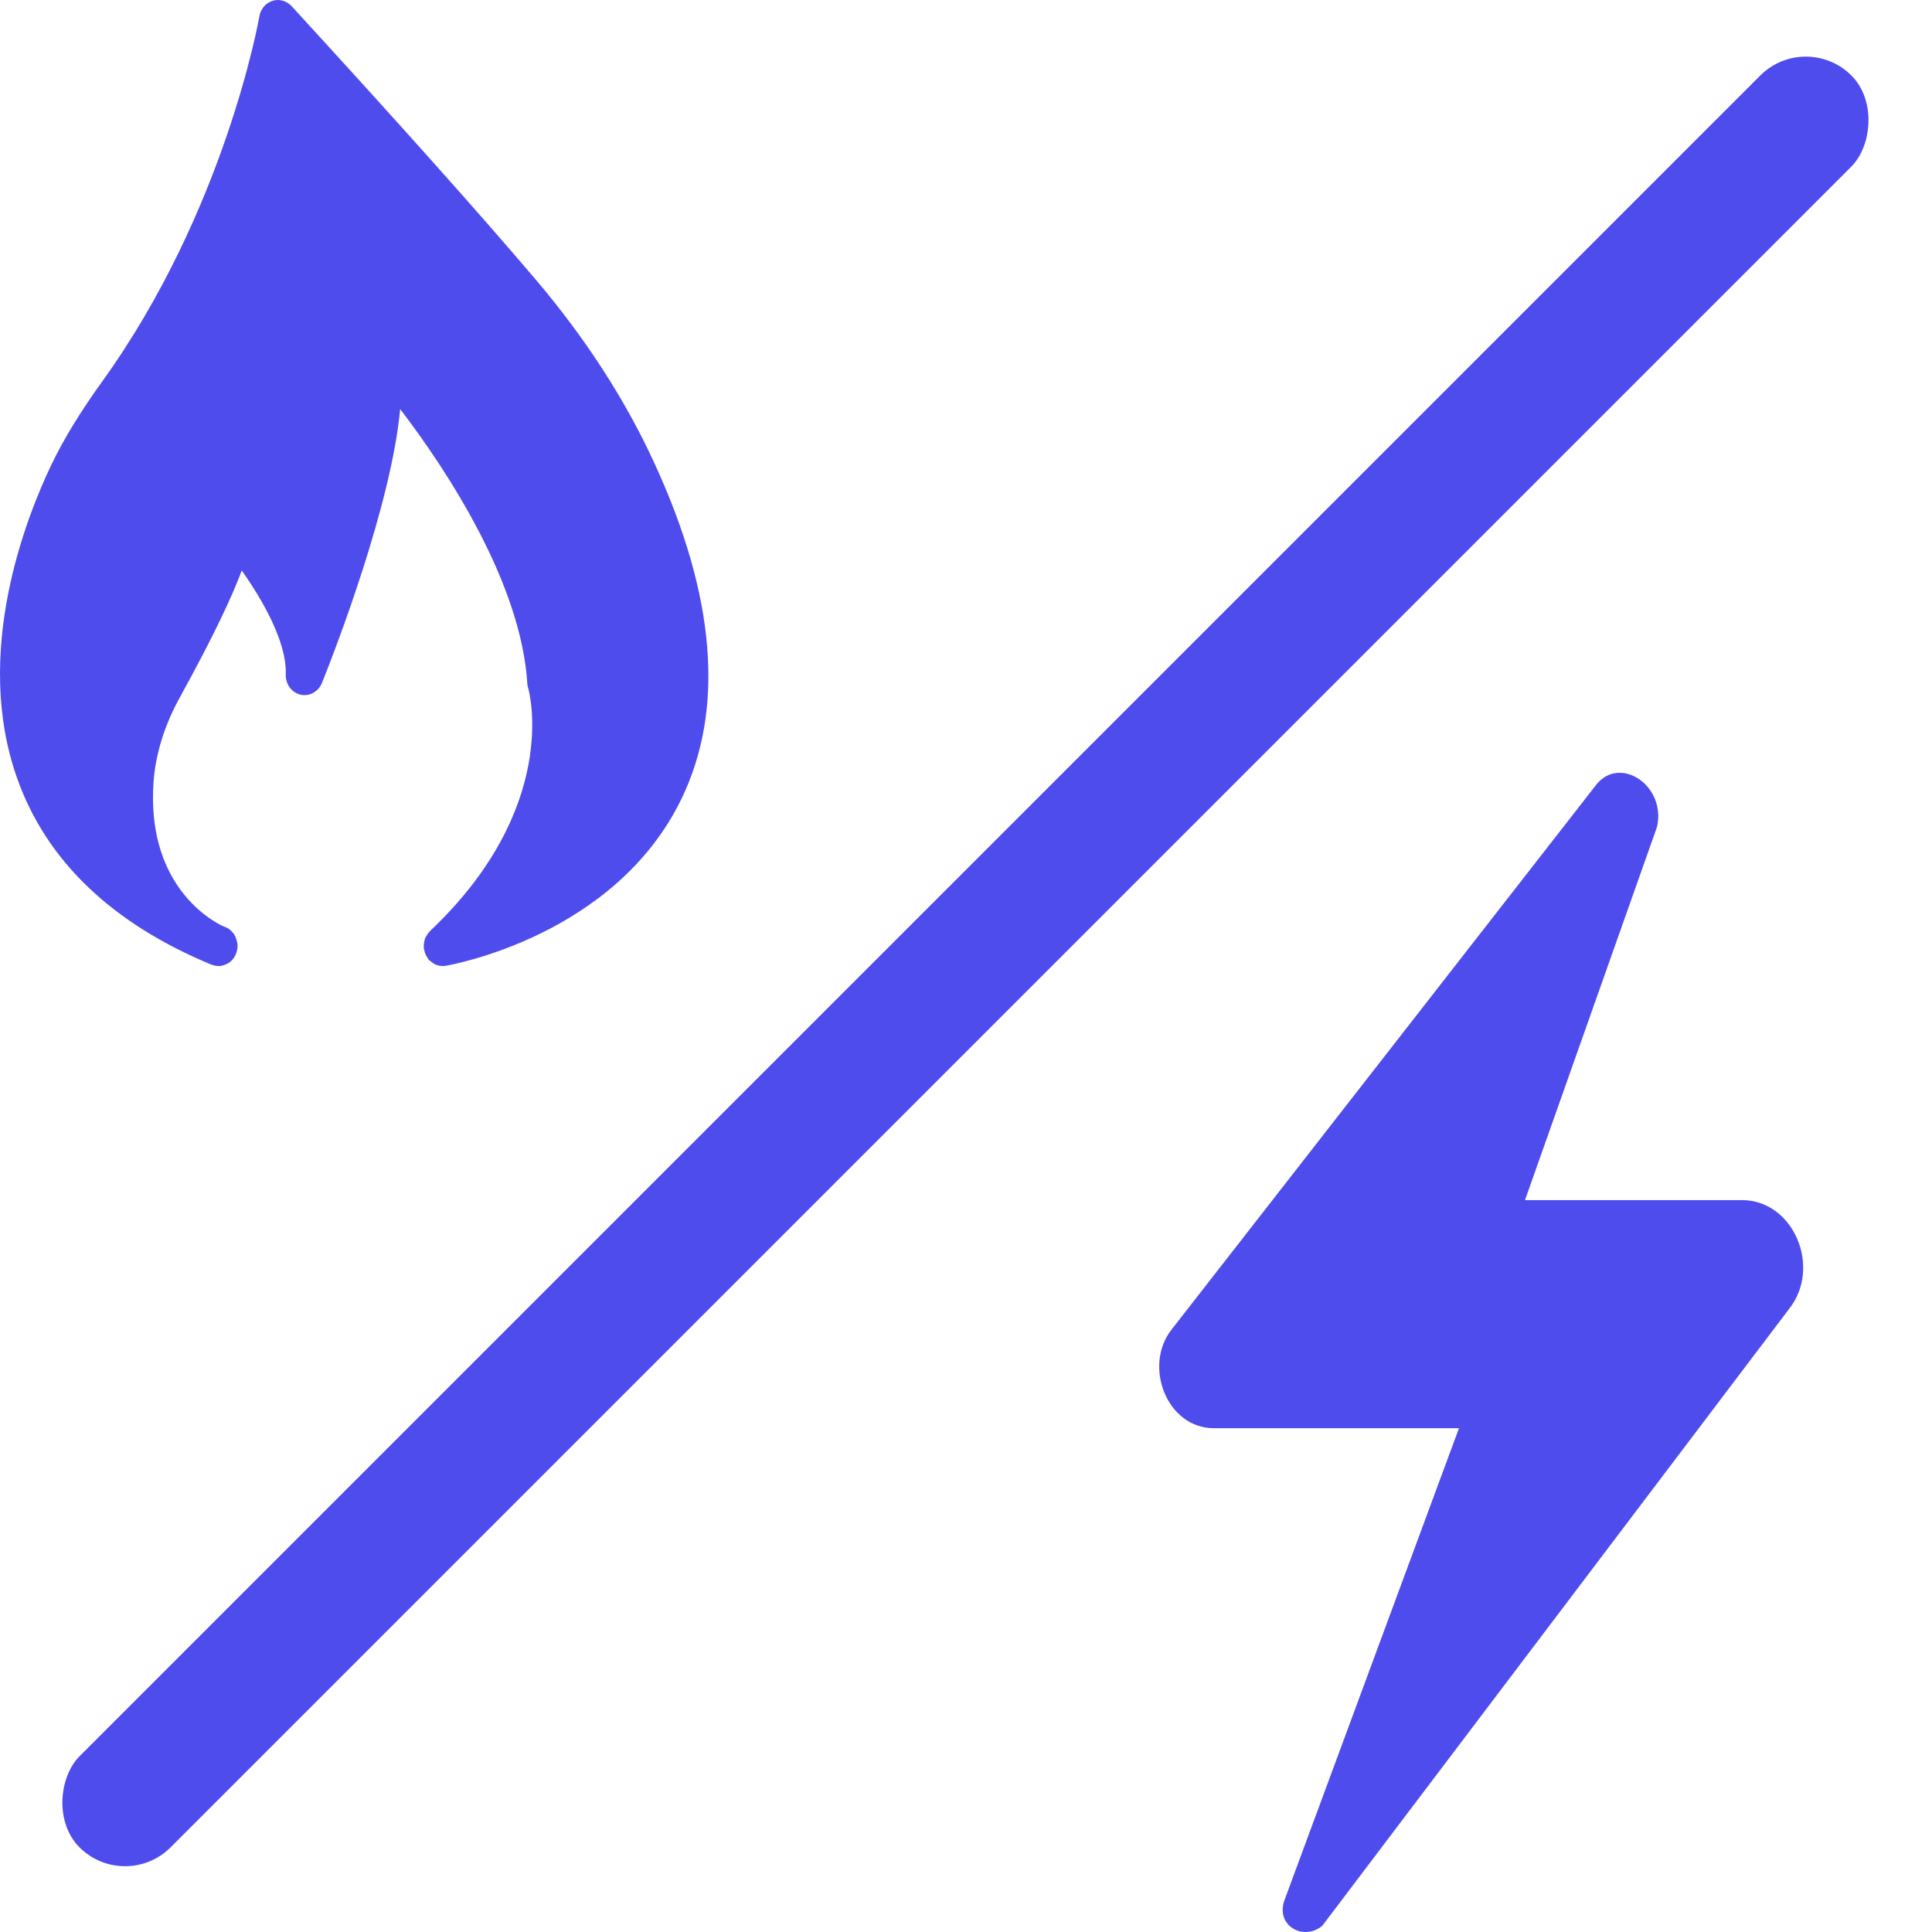 <svg width="30" height="30" viewBox="0 0 30 30" fill="none" xmlns="http://www.w3.org/2000/svg">
<path d="M10.581 12.406C9.552 14.525 7.029 14.978 6.92 14.997C6.905 15 6.888 15 6.873 15C6.856 15 6.838 14.997 6.82 14.994C6.809 14.994 6.797 14.991 6.785 14.984C6.765 14.981 6.744 14.972 6.727 14.956C6.712 14.947 6.697 14.938 6.686 14.925C6.674 14.919 6.662 14.909 6.653 14.897C6.65 14.894 6.647 14.891 6.647 14.887C6.615 14.844 6.595 14.794 6.586 14.744C6.583 14.741 6.583 14.741 6.583 14.738C6.58 14.722 6.58 14.706 6.58 14.691C6.58 14.672 6.583 14.653 6.586 14.634C6.586 14.622 6.592 14.606 6.595 14.591C6.598 14.584 6.598 14.581 6.598 14.578C6.606 14.562 6.612 14.547 6.621 14.534C6.63 14.519 6.639 14.503 6.65 14.491C6.656 14.478 6.668 14.466 6.68 14.456C6.683 14.453 6.686 14.45 6.688 14.447C8.688 12.547 8.224 10.768 8.204 10.693C8.195 10.671 8.192 10.646 8.189 10.624C8.095 9.056 6.941 7.305 6.214 6.352C6.076 7.834 5.217 10.062 5 10.603C4.944 10.743 4.801 10.818 4.666 10.787C4.525 10.753 4.431 10.618 4.437 10.468C4.455 9.978 4.083 9.324 3.754 8.859C3.608 9.252 3.326 9.862 2.793 10.828C2.555 11.259 2.418 11.7 2.385 12.131C2.271 13.684 3.209 14.256 3.443 14.372C3.476 14.387 3.493 14.394 3.496 14.394C3.54 14.412 3.578 14.437 3.608 14.475C3.619 14.484 3.628 14.497 3.637 14.509C3.652 14.537 3.666 14.566 3.672 14.594C3.69 14.641 3.693 14.691 3.684 14.741C3.681 14.759 3.675 14.778 3.669 14.797C3.637 14.891 3.567 14.959 3.482 14.984C3.467 14.991 3.452 14.994 3.438 14.997C3.423 15 3.408 15 3.394 15C3.361 15 3.326 14.994 3.294 14.981C3.291 14.981 3.291 14.981 3.288 14.981C1.74 14.341 0.723 13.368 0.269 12.093C-0.429 10.14 0.407 8.034 0.797 7.218C0.993 6.811 1.245 6.399 1.591 5.918C3.499 3.264 4.021 0.286 4.027 0.258C4.044 0.142 4.124 0.048 4.229 0.014C4.332 -0.021 4.446 0.011 4.525 0.092C6.158 1.873 7.433 3.299 8.309 4.33C9.083 5.239 9.708 6.202 10.165 7.199C11.115 9.265 11.255 11.015 10.581 12.406Z" fill="#4F4CED"/>
<path d="M18.19 20.648L24.778 12.196C25.145 11.713 25.877 12.196 25.73 12.84L23.68 18.635H27.048C27.853 18.635 28.292 19.682 27.78 20.326L20.532 29.904C20.24 30.145 19.8 29.904 19.947 29.501L22.655 22.177H18.849C18.117 22.177 17.75 21.211 18.19 20.648Z" fill="#4F4CED"/>
<rect x="28.041" y="0.465" width="2" height="38.91" rx="1" transform="rotate(45 28.041 0.465)" fill="#4F4CED"/>
</svg>
